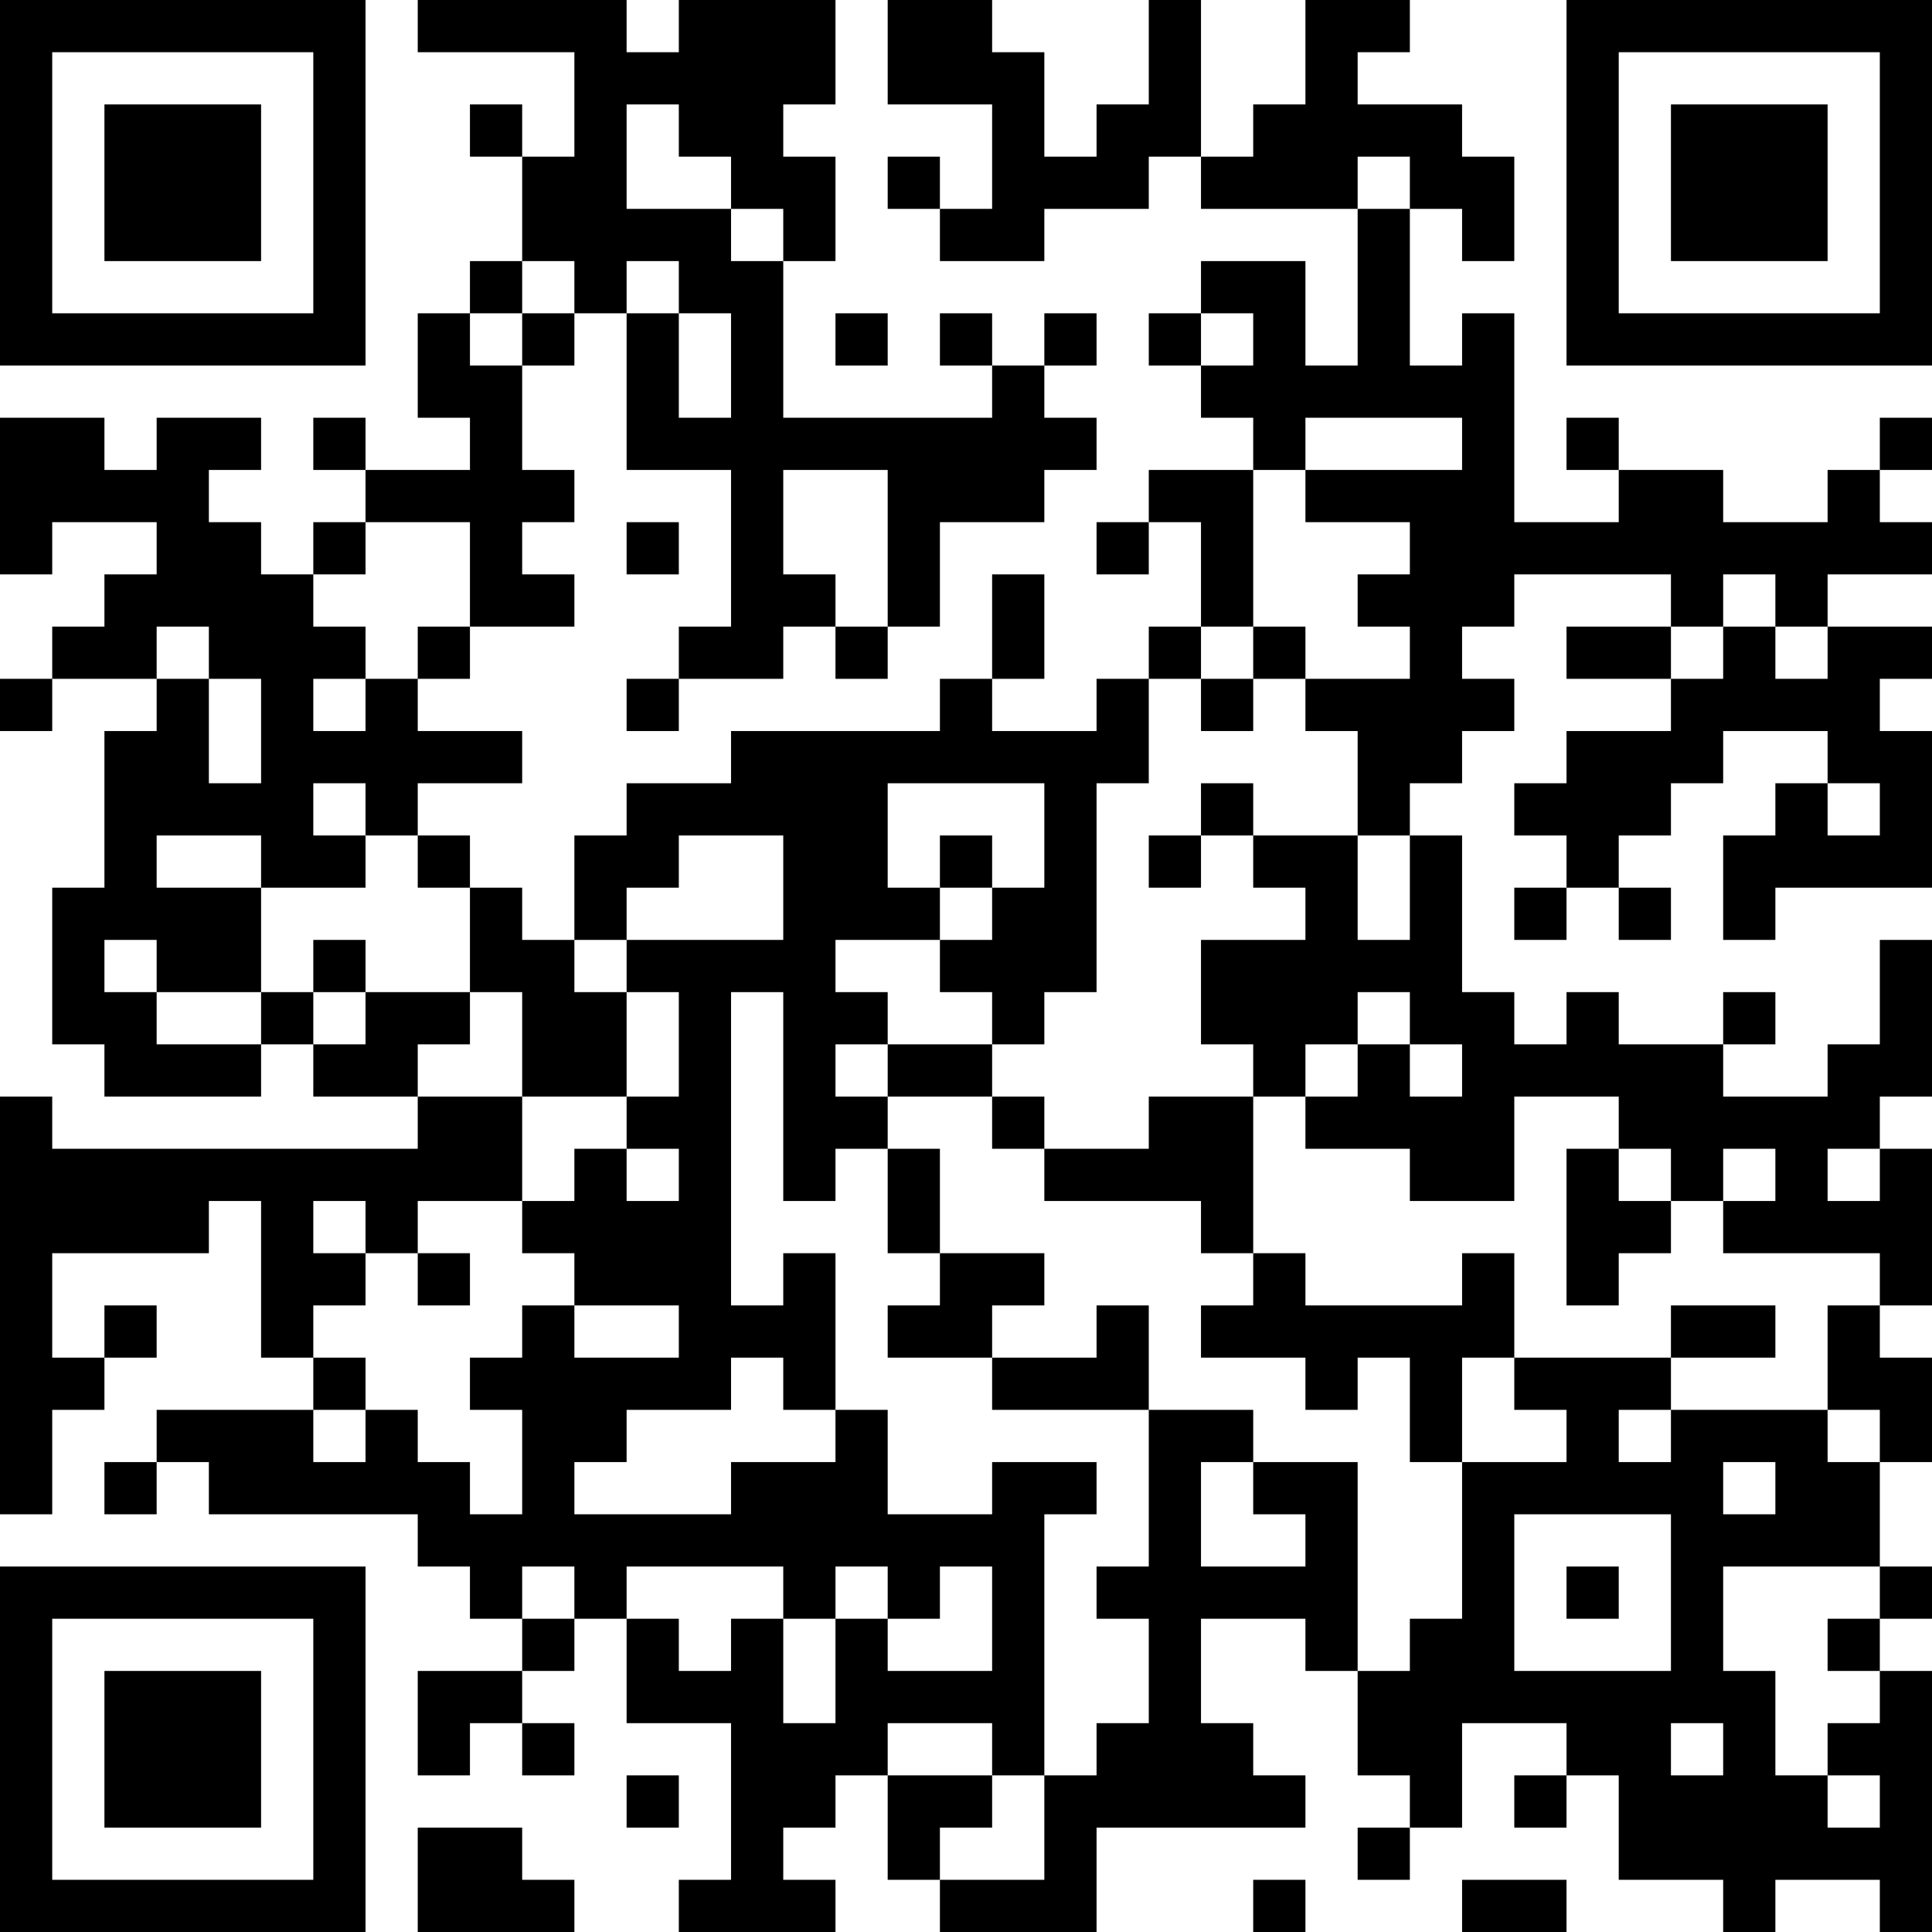 <?xml version="1.0" encoding="UTF-8"?>
<svg xmlns="http://www.w3.org/2000/svg" version="1.1" width="400" height="400" viewBox="0 0 400 400"><rect x="0" y="0" width="400" height="400" fill="#ffffff"/><g transform="scale(10.811)"><g transform="translate(0,0)"><path fill-rule="evenodd" d="M8 0L8 1L11 1L11 3L10 3L10 2L9 2L9 3L10 3L10 5L9 5L9 6L8 6L8 8L9 8L9 9L7 9L7 8L6 8L6 9L7 9L7 10L6 10L6 11L5 11L5 10L4 10L4 9L5 9L5 8L3 8L3 9L2 9L2 8L0 8L0 11L1 11L1 10L3 10L3 11L2 11L2 12L1 12L1 13L0 13L0 14L1 14L1 13L3 13L3 14L2 14L2 17L1 17L1 20L2 20L2 21L5 21L5 20L6 20L6 21L8 21L8 22L1 22L1 21L0 21L0 29L1 29L1 27L2 27L2 26L3 26L3 25L2 25L2 26L1 26L1 24L4 24L4 23L5 23L5 26L6 26L6 27L3 27L3 28L2 28L2 29L3 29L3 28L4 28L4 29L8 29L8 30L9 30L9 31L10 31L10 32L8 32L8 34L9 34L9 33L10 33L10 34L11 34L11 33L10 33L10 32L11 32L11 31L12 31L12 33L14 33L14 36L13 36L13 37L16 37L16 36L15 36L15 35L16 35L16 34L17 34L17 36L18 36L18 37L21 37L21 35L25 35L25 34L24 34L24 33L23 33L23 31L25 31L25 32L26 32L26 34L27 34L27 35L26 35L26 36L27 36L27 35L28 35L28 33L30 33L30 34L29 34L29 35L30 35L30 34L31 34L31 36L33 36L33 37L34 37L34 36L36 36L36 37L37 37L37 32L36 32L36 31L37 31L37 30L36 30L36 28L37 28L37 26L36 26L36 25L37 25L37 22L36 22L36 21L37 21L37 18L36 18L36 20L35 20L35 21L33 21L33 20L34 20L34 19L33 19L33 20L31 20L31 19L30 19L30 20L29 20L29 19L28 19L28 16L27 16L27 15L28 15L28 14L29 14L29 13L28 13L28 12L29 12L29 11L32 11L32 12L30 12L30 13L32 13L32 14L30 14L30 15L29 15L29 16L30 16L30 17L29 17L29 18L30 18L30 17L31 17L31 18L32 18L32 17L31 17L31 16L32 16L32 15L33 15L33 14L35 14L35 15L34 15L34 16L33 16L33 18L34 18L34 17L37 17L37 14L36 14L36 13L37 13L37 12L35 12L35 11L37 11L37 10L36 10L36 9L37 9L37 8L36 8L36 9L35 9L35 10L33 10L33 9L31 9L31 8L30 8L30 9L31 9L31 10L29 10L29 6L28 6L28 7L27 7L27 4L28 4L28 5L29 5L29 3L28 3L28 2L26 2L26 1L27 1L27 0L25 0L25 2L24 2L24 3L23 3L23 0L22 0L22 2L21 2L21 3L20 3L20 1L19 1L19 0L17 0L17 2L19 2L19 4L18 4L18 3L17 3L17 4L18 4L18 5L20 5L20 4L22 4L22 3L23 3L23 4L26 4L26 7L25 7L25 5L23 5L23 6L22 6L22 7L23 7L23 8L24 8L24 9L22 9L22 10L21 10L21 11L22 11L22 10L23 10L23 12L22 12L22 13L21 13L21 14L19 14L19 13L20 13L20 11L19 11L19 13L18 13L18 14L14 14L14 15L12 15L12 16L11 16L11 18L10 18L10 17L9 17L9 16L8 16L8 15L10 15L10 14L8 14L8 13L9 13L9 12L11 12L11 11L10 11L10 10L11 10L11 9L10 9L10 7L11 7L11 6L12 6L12 9L14 9L14 12L13 12L13 13L12 13L12 14L13 14L13 13L15 13L15 12L16 12L16 13L17 13L17 12L18 12L18 10L20 10L20 9L21 9L21 8L20 8L20 7L21 7L21 6L20 6L20 7L19 7L19 6L18 6L18 7L19 7L19 8L15 8L15 5L16 5L16 3L15 3L15 2L16 2L16 0L13 0L13 1L12 1L12 0ZM12 2L12 4L14 4L14 5L15 5L15 4L14 4L14 3L13 3L13 2ZM26 3L26 4L27 4L27 3ZM10 5L10 6L9 6L9 7L10 7L10 6L11 6L11 5ZM12 5L12 6L13 6L13 8L14 8L14 6L13 6L13 5ZM16 6L16 7L17 7L17 6ZM23 6L23 7L24 7L24 6ZM25 8L25 9L24 9L24 12L23 12L23 13L22 13L22 15L21 15L21 19L20 19L20 20L19 20L19 19L18 19L18 18L19 18L19 17L20 17L20 15L17 15L17 17L18 17L18 18L16 18L16 19L17 19L17 20L16 20L16 21L17 21L17 22L16 22L16 23L15 23L15 19L14 19L14 25L15 25L15 24L16 24L16 27L15 27L15 26L14 26L14 27L12 27L12 28L11 28L11 29L14 29L14 28L16 28L16 27L17 27L17 29L19 29L19 28L21 28L21 29L20 29L20 34L19 34L19 33L17 33L17 34L19 34L19 35L18 35L18 36L20 36L20 34L21 34L21 33L22 33L22 31L21 31L21 30L22 30L22 27L24 27L24 28L23 28L23 30L25 30L25 29L24 29L24 28L26 28L26 32L27 32L27 31L28 31L28 28L30 28L30 27L29 27L29 26L32 26L32 27L31 27L31 28L32 28L32 27L35 27L35 28L36 28L36 27L35 27L35 25L36 25L36 24L33 24L33 23L34 23L34 22L33 22L33 23L32 23L32 22L31 22L31 21L29 21L29 23L27 23L27 22L25 22L25 21L26 21L26 20L27 20L27 21L28 21L28 20L27 20L27 19L26 19L26 20L25 20L25 21L24 21L24 20L23 20L23 18L25 18L25 17L24 17L24 16L26 16L26 18L27 18L27 16L26 16L26 14L25 14L25 13L27 13L27 12L26 12L26 11L27 11L27 10L25 10L25 9L28 9L28 8ZM15 9L15 11L16 11L16 12L17 12L17 9ZM7 10L7 11L6 11L6 12L7 12L7 13L6 13L6 14L7 14L7 13L8 13L8 12L9 12L9 10ZM12 10L12 11L13 11L13 10ZM33 11L33 12L32 12L32 13L33 13L33 12L34 12L34 13L35 13L35 12L34 12L34 11ZM3 12L3 13L4 13L4 15L5 15L5 13L4 13L4 12ZM24 12L24 13L23 13L23 14L24 14L24 13L25 13L25 12ZM6 15L6 16L7 16L7 17L5 17L5 16L3 16L3 17L5 17L5 19L3 19L3 18L2 18L2 19L3 19L3 20L5 20L5 19L6 19L6 20L7 20L7 19L9 19L9 20L8 20L8 21L10 21L10 23L8 23L8 24L7 24L7 23L6 23L6 24L7 24L7 25L6 25L6 26L7 26L7 27L6 27L6 28L7 28L7 27L8 27L8 28L9 28L9 29L10 29L10 27L9 27L9 26L10 26L10 25L11 25L11 26L13 26L13 25L11 25L11 24L10 24L10 23L11 23L11 22L12 22L12 23L13 23L13 22L12 22L12 21L13 21L13 19L12 19L12 18L15 18L15 16L13 16L13 17L12 17L12 18L11 18L11 19L12 19L12 21L10 21L10 19L9 19L9 17L8 17L8 16L7 16L7 15ZM23 15L23 16L22 16L22 17L23 17L23 16L24 16L24 15ZM35 15L35 16L36 16L36 15ZM18 16L18 17L19 17L19 16ZM6 18L6 19L7 19L7 18ZM17 20L17 21L19 21L19 22L20 22L20 23L23 23L23 24L24 24L24 25L23 25L23 26L25 26L25 27L26 27L26 26L27 26L27 28L28 28L28 26L29 26L29 24L28 24L28 25L25 25L25 24L24 24L24 21L22 21L22 22L20 22L20 21L19 21L19 20ZM17 22L17 24L18 24L18 25L17 25L17 26L19 26L19 27L22 27L22 25L21 25L21 26L19 26L19 25L20 25L20 24L18 24L18 22ZM30 22L30 25L31 25L31 24L32 24L32 23L31 23L31 22ZM35 22L35 23L36 23L36 22ZM8 24L8 25L9 25L9 24ZM32 25L32 26L34 26L34 25ZM33 28L33 29L34 29L34 28ZM29 29L29 32L32 32L32 29ZM10 30L10 31L11 31L11 30ZM12 30L12 31L13 31L13 32L14 32L14 31L15 31L15 33L16 33L16 31L17 31L17 32L19 32L19 30L18 30L18 31L17 31L17 30L16 30L16 31L15 31L15 30ZM30 30L30 31L31 31L31 30ZM33 30L33 32L34 32L34 34L35 34L35 35L36 35L36 34L35 34L35 33L36 33L36 32L35 32L35 31L36 31L36 30ZM32 33L32 34L33 34L33 33ZM12 34L12 35L13 35L13 34ZM8 35L8 37L11 37L11 36L10 36L10 35ZM24 36L24 37L25 37L25 36ZM28 36L28 37L30 37L30 36ZM0 0L0 7L7 7L7 0ZM1 1L1 6L6 6L6 1ZM2 2L2 5L5 5L5 2ZM30 0L30 7L37 7L37 0ZM31 1L31 6L36 6L36 1ZM32 2L32 5L35 5L35 2ZM0 30L0 37L7 37L7 30ZM1 31L1 36L6 36L6 31ZM2 32L2 35L5 35L5 32Z" fill="#000000"/></g></g></svg>
